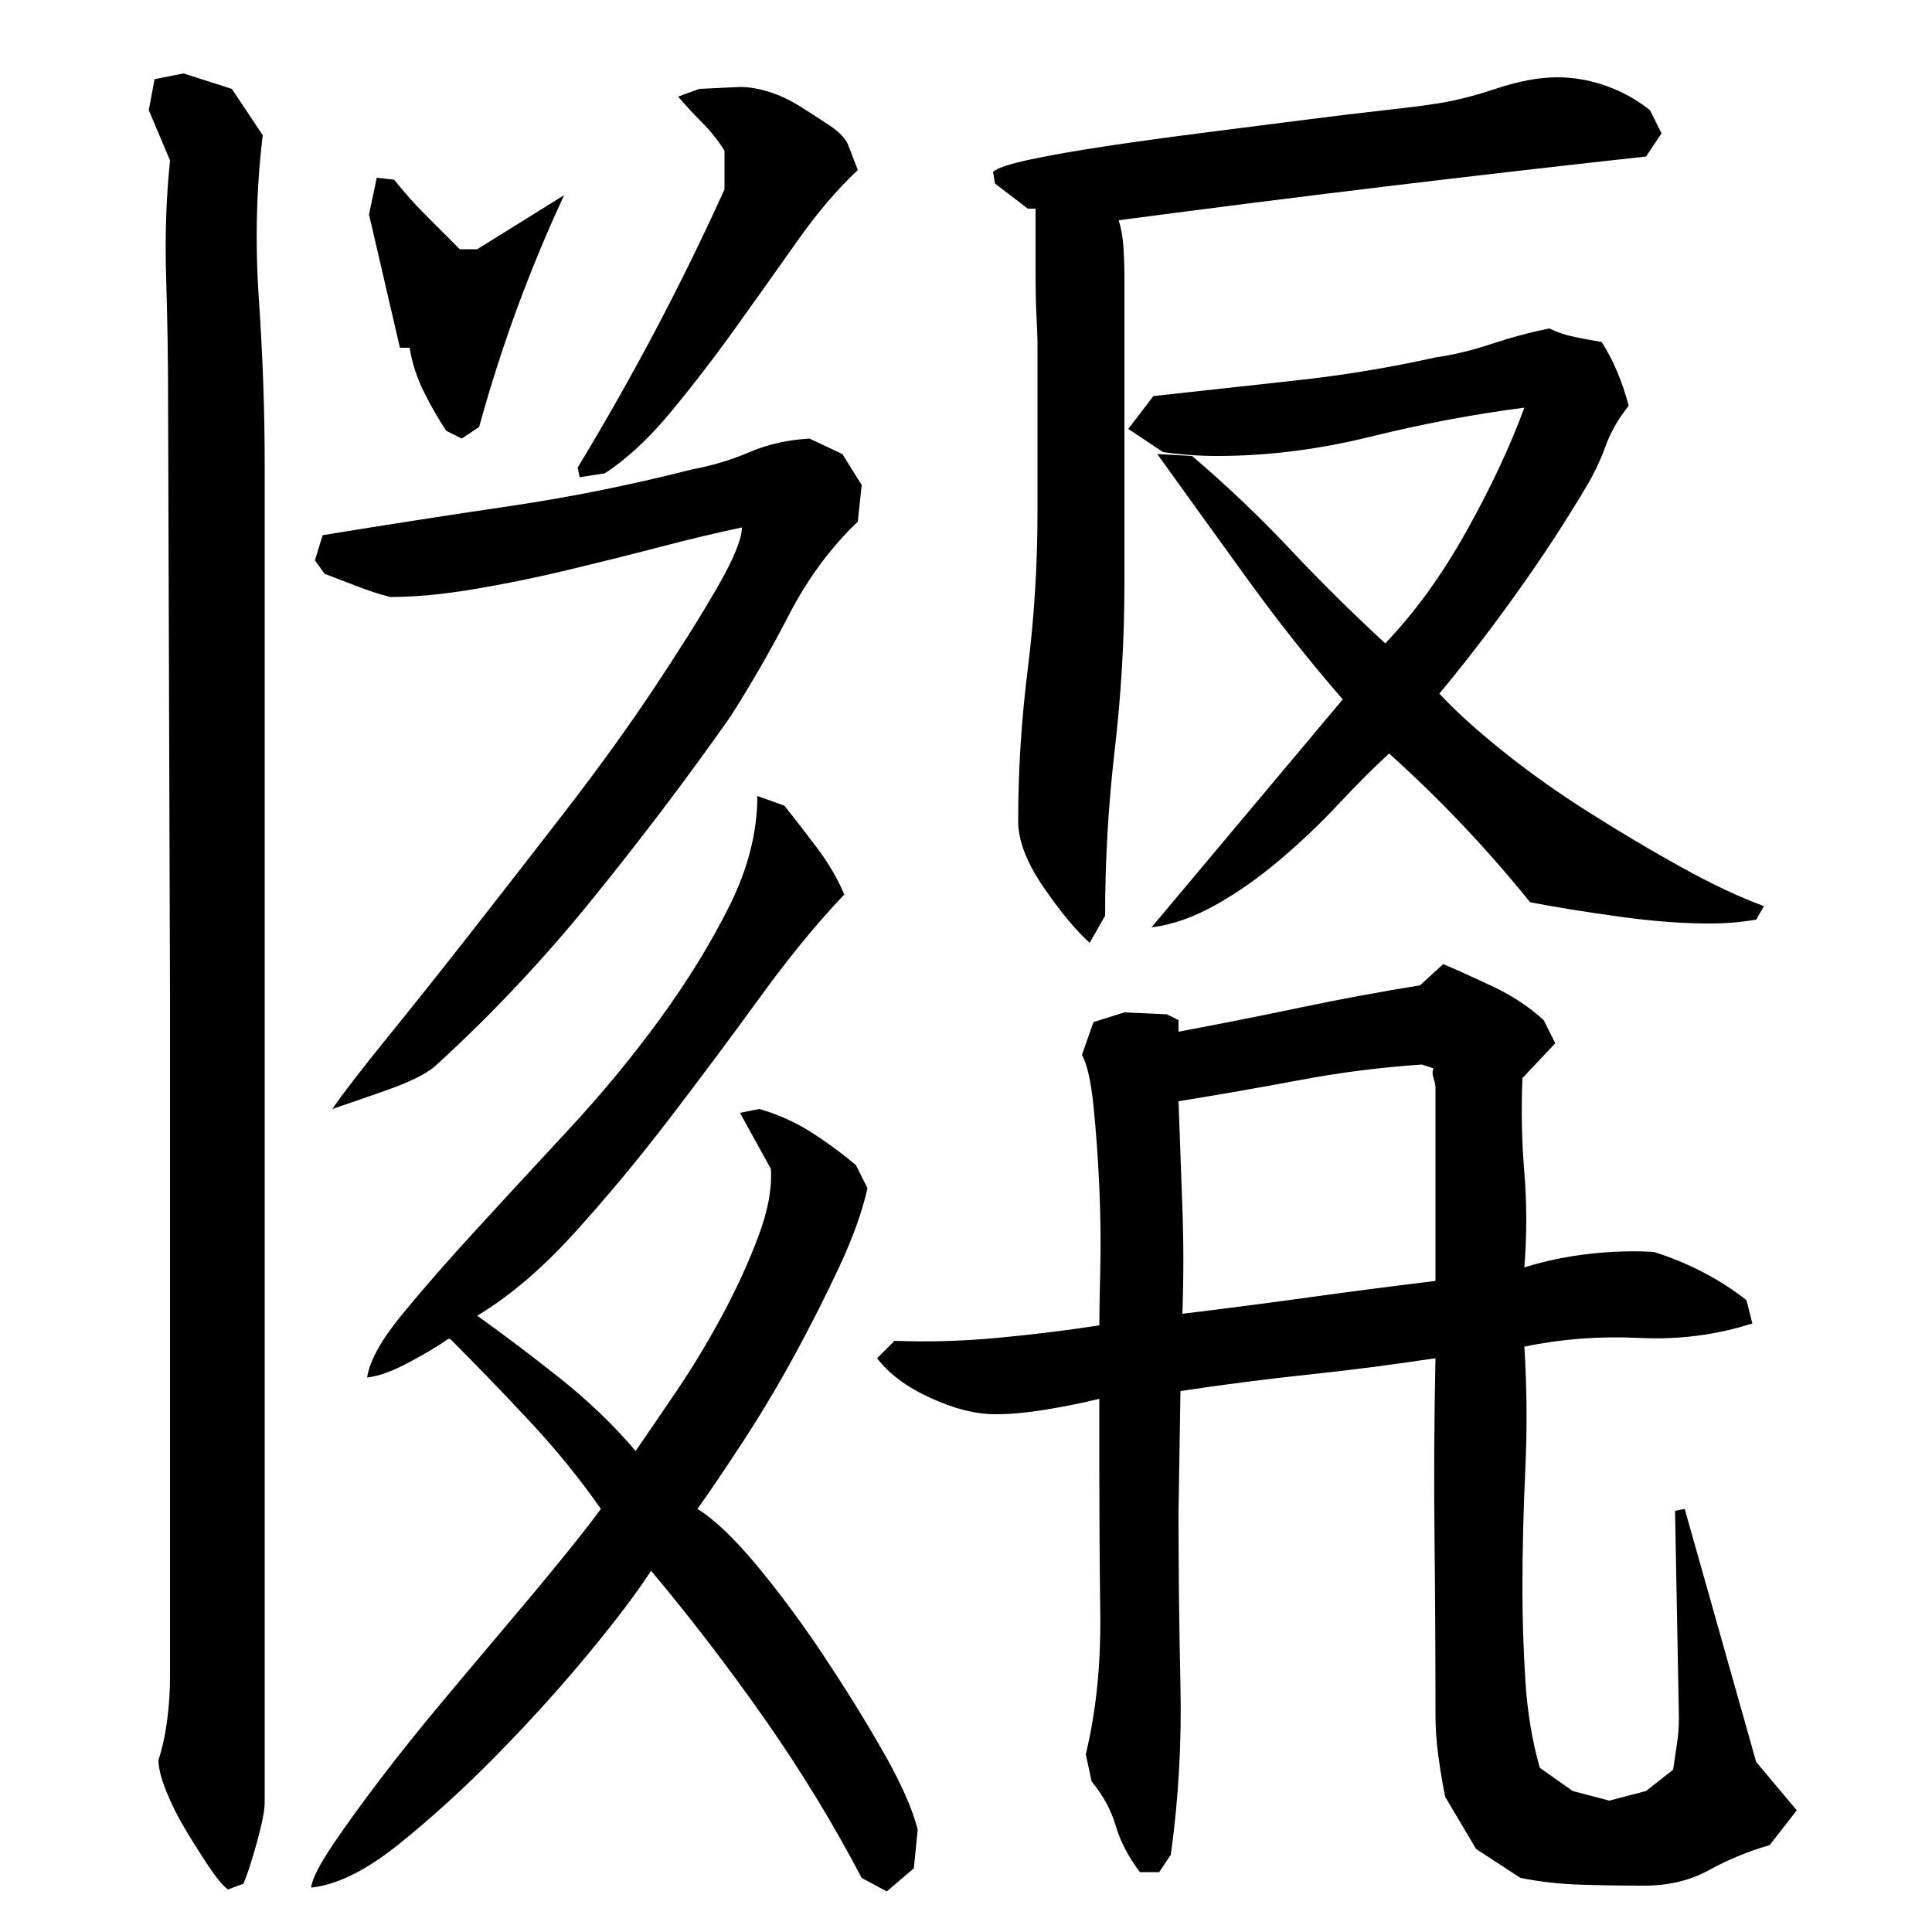 <?xml version="1.0" encoding="utf-8"?>
<!-- Generator: Adobe Illustrator 16.0.0, SVG Export Plug-In . SVG Version: 6.00 Build 0)  -->
<!DOCTYPE svg PUBLIC "-//W3C//DTD SVG 1.1//EN" "http://www.w3.org/Graphics/SVG/1.1/DTD/svg11.dtd">
<svg version="1.1" id="图层_1" xmlns="http://www.w3.org/2000/svg" xmlns:xlink="http://www.w3.org/1999/xlink" x="0px" y="0px"
	 width="1000px" height="1000px" viewBox="0 0 1000 1000" enable-background="new 0 0 1000 1000" xml:space="preserve">
<path d="M87.002,207.006c0-20.656-0.344-41.656-1-63c-0.672-21.328,0-41.656,2-61l-11-26l3-16l15-3l25,8l16,24
	c-3.344,27.344-4,55.672-2,85c2,29.344,3,57.672,3,85v693c0,4-1.344,10.828-4,20.5c-2.672,9.656-5,16.828-7,21.5l-8,3
	c-2.672-2-6-6-10-12s-8-12.344-12-19c-4-6.672-7.344-13.344-10-20c-2.672-6.672-4-12-4-16c2-6,3.5-12.844,4.5-20.5
	s1.5-15.156,1.5-22.5v-351L87.002,207.006z M337.002,813.006c-7.344,11.344-18.172,25.672-32.5,43c-14.344,17.344-30,34.656-47,52
	c-17,17.328-34,32.828-51,46.5c-17,13.656-32.172,21.156-45.5,22.5c0.656-4.672,4.5-12.172,11.5-22.5
	c7-10.344,15.328-21.844,25-34.5c9.656-12.672,20.5-26.172,32.5-40.5s23.5-28,34.5-41s20.656-24.656,29-35
	c8.328-10.328,14.156-17.828,17.5-22.5c-10.672-15.328-22.844-30.328-36.5-45c-13.672-14.656-27.5-29-41.5-43h-1
	c-4.672,3.344-11.344,7.344-20,12c-8.672,4.672-16,7.344-22,8c1.328-8.656,7.328-19.5,18-32.5c10.656-13,23.328-27.5,38-43.5
	c14.656-16,30.656-33.328,48-52c17.328-18.656,33.156-37.828,47.5-57.5c14.328-19.656,26.328-39.156,36-58.5
	c9.656-19.328,14.5-38.328,14.5-57l14,5c5.328,6.672,11,14,17,22s10.656,16,14,24c-14,14.672-28.5,32.344-43.5,53
	c-15,20.672-30.672,41.672-47,63c-16.344,21.344-32.844,41.172-49.5,59.5c-16.672,18.344-33.344,32.5-50,42.5
	c14,10,28.328,20.844,43,32.5c14.656,11.672,27.656,24.172,39,37.5c6-8.656,13.156-19.156,21.5-31.5
	c8.328-12.328,16.156-25.328,23.5-39c7.328-13.656,13.5-27.156,18.5-40.5c5-13.328,7.156-25,6.5-35l-16-29l10-2
	c9.328,2.672,18,6.5,26,11.5s16,10.844,24,17.5l6,12c-2.672,12-7.5,25.5-14.5,40.5s-14.672,30.172-23,45.5
	c-8.344,15.344-17.172,30.172-26.5,44.5c-9.344,14.344-17.344,26.172-24,35.5c8.656,5.344,18.828,15,30.5,29
	c11.656,14,23.156,29.5,34.5,46.5c11.328,17,21.656,33.656,31,50c9.328,16.328,15.328,29.828,18,40.5l-2,20l-14,12l-13-7
	c-14.672-28-31.344-55.344-50-82C377.33,863.35,357.658,837.678,337.002,813.006z M384.002,273.006c-12.672,2.672-26.672,6-42,10
	c-15.344,4-31.344,8-48,12c-16.672,4-33,7.344-49,10c-16,2.672-30.344,4-43,4c-5.344-1.328-11-3.156-17-5.5
	c-6-2.328-11.672-4.5-17-6.5l-5-7l4-13c32.656-5.328,64.828-10.328,96.5-15c31.656-4.656,63.156-11,94.5-19c10.656-2,20.656-5,30-9
	c9.328-4,19.656-6.328,31-7l17,8l10,16l-2,19c-14,13.344-25.844,29.344-35.5,48c-9.672,18.672-19.844,36.344-30.5,53
	c-22,31.344-45.844,62.844-71.5,94.5c-25.672,31.672-52.844,60.5-81.5,86.5c-4.672,4-13.172,8.172-25.5,12.5
	c-12.344,4.344-21.5,7.5-27.5,9.5c6-8.656,15.5-21,28.5-37s27.328-34,43-54c15.656-20,32-41,49-63s32.156-43,45.5-63
	c13.328-20,24.328-37.5,33-52.5C379.658,289.506,384.002,279.006,384.002,273.006z M195.002,92.006l9,1
	c5.328,6.672,10.828,12.844,16.5,18.5c5.656,5.672,11.5,11.5,17.5,17.5h9l45-28c-18,38.672-32.672,78.672-44,120l-9,6l-8-4
	c-4-6-7.844-12.656-11.5-20c-3.672-7.328-6.172-15-7.5-23h-5l-16-69L195.002,92.006z M444.002,88.006
	c-10.672,10-21.172,22.344-31.5,37c-10.344,14.672-21,29.672-32,45c-11,15.344-22.172,29.844-33.5,43.5
	c-11.344,13.672-22.672,24.172-34,31.5l-13,2l-1-5c28.656-47.328,54-95.328,76-144v-20c-3.344-5.328-7.172-10.156-11.5-14.5
	c-4.344-4.328-8.5-8.828-12.5-13.5l11-4l21-1c4.656,0,9.656,0.844,15,2.5c5.328,1.672,10.656,4.172,16,7.5
	c5.328,3.344,10.5,6.672,15.5,10c5,3.344,8.156,6.672,9.5,10L444.002,88.006z M610.002,534.006c21.328-4,42.328-8.156,63-12.5
	c20.656-4.328,41.328-8.156,62-11.5l12-11c9.328,4,18.5,8.172,27.5,12.5c9,4.344,17.156,9.844,24.5,16.5l6,12l-17,18
	c-0.672,16.672-0.344,33,1,49c1.328,16,1.328,32.344,0,49c10.656-3.328,21.828-5.656,33.5-7c11.656-1.328,22.828-1.656,33.5-1
	c8.656,2.672,17.156,6.172,25.5,10.5c8.328,4.344,15.828,9.172,22.5,14.5l3,12c-18.672,6-38.172,8.5-58.5,7.5
	c-20.344-1-40.172,0.5-59.5,4.5c1.328,21.344,1.5,42.5,0.5,63.5s-1.5,41.844-1.5,62.5c0,14.672,0.5,30.172,1.5,46.5
	c1,16.344,3.5,31.5,7.5,45.5l17,12l19,5l19-5l14-11c0.656-4.672,1.328-9.172,2-13.5c0.656-4.344,1-8.844,1-13.5l-2-107l5-1l37,131
	l21,25l-14,18c-11.344,3.328-21.844,7.656-31.5,13c-9.672,5.328-20.844,8-33.5,8c-11.344,0-22.344-0.172-33-0.5
	c-10.672-0.344-21-1.5-31-3.5l-23-15l-16-27c-1.344-6.672-2.5-13.672-3.5-21c-1-7.344-1.5-14.344-1.5-21
	c0-31.328-0.172-62.156-0.5-92.5c-0.344-30.328-0.172-61.156,0.5-92.5c-22,3.344-44,6.172-66,8.5c-22,2.344-44,5.172-66,8.5l-1,63
	c0,30,0.328,59.844,1,89.5c0.656,29.656-1,58.828-5,87.5l-6,9h-10c-6-8-10.172-16-12.5-24c-2.344-8-6.5-15.672-12.5-23l-3-14
	c5.328-22,7.828-46.328,7.5-73c-0.344-26.656-0.5-51.328-0.5-74v-37c-8,2-17,3.844-27,5.5c-10,1.672-19,2.5-27,2.5
	c-10,0-21.172-2.828-33.5-8.5c-12.344-5.656-21.5-12.5-27.5-20.5l9-9c17.328,0.672,35,0.172,53-1.5c18-1.656,35.656-3.828,53-6.5
	c0-5.328,0.156-14.828,0.5-28.5c0.328-13.656,0.156-28-0.5-43c-0.672-15-1.672-29-3-42c-1.344-13-3.344-21.828-6-26.5l6-17l16-5
	l22,1l6,3V534.006z M582.002,302.006c0,28.672-1.672,57.344-5,86c-3.344,28.672-5,57.344-5,86l-8,14
	c-7.344-6.656-15.344-16.328-24-29c-8.672-12.656-13-24-13-34c0-26,1.656-52.328,5-79c3.328-26.656,5-53.656,5-81v-88
	c0-2-0.172-6.328-0.5-13c-0.344-6.656-0.5-14.156-0.5-22.5c0-8.328,0-15.5,0-21.5s0-10,0-12h-4l-17-13l-1-6c2-2,8.5-4.156,19.5-6.5
	c11-2.328,24.328-4.656,40-7c15.656-2.328,32.656-4.656,51-7c18.328-2.328,35.328-4.5,51-6.5c15.656-2,29.5-3.656,41.5-5
	c12-1.328,20-2.328,24-3c10-1.328,21-4,33-8s22.656-6,32-6c8.656,0,17.156,1.5,25.5,4.5c8.328,3,15.828,7.172,22.5,12.5l6,12l-8,12
	c-91.344,10-182.344,21-273,33c1.328,4,2.156,8.672,2.5,14c0.328,5.344,0.5,10,0.5,14V302.006z M617.002,236.006
	c18,15.344,34.828,31.344,50.5,48c15.656,16.672,32.156,33,49.5,49c15.328-16,29.328-35.328,42-58c12.656-22.656,22.656-44,30-64
	c-26,3.344-52.5,8.344-79.5,15c-27,6.672-53.5,10-79.5,10c-4.672,0-9.344-0.156-14-0.5c-4.672-0.328-9.344-0.828-14-1.5l-18-12
	l13-17c24-2.656,48.328-5.328,73-8c24.656-2.656,49-6.656,73-12c9.328-1.328,19-3.656,29-7c10-3.328,20-6,30-8c4,2,8.5,3.5,13.5,4.5
	s9.5,1.844,13.5,2.5c6,9.344,10.656,20.344,14,33c-5.344,6.672-9.344,13.672-12,21c-2.672,7.344-6,14.344-10,21
	c-10.672,18-22.672,36.344-36,55c-13.344,18.672-26.672,36-40,52c8,8.672,18.828,18.5,32.5,29.5c13.656,11,28.656,21.672,45,32
	c16.328,10.344,32.328,19.844,48,28.5c15.656,8.672,29.828,15.344,42.5,20l-4,7c-4,0.672-8,1.172-12,1.5c-4,0.344-8,0.5-12,0.5
	c-14,0-29.5-1.156-46.5-3.5c-17-2.328-32.5-4.828-46.5-7.5c-11.344-14-23-27.328-35-40c-12-12.656-24.672-25-38-37
	c-8,7.344-16.672,16-26,26c-9.344,10-19.5,19.672-30.5,29c-11,9.344-22.172,17.172-33.5,23.5c-11.344,6.344-22.344,10.172-33,11.5
	l99-118c-17.344-20-33.844-40.828-49.5-62.5c-15.672-21.656-31.172-43.156-46.5-64.5L617.002,236.006z M612.002,680.006
	c22-2.656,43.828-5.5,65.5-8.5c21.656-3,43.5-5.828,65.5-8.5v-44v-56c0-1.328-0.344-3-1-5c-0.672-2-0.672-3.656,0-5l-6-2
	c-20.672,1.344-41.672,4-63,8c-21.344,4-42.344,7.672-63,11c0.656,18.672,1.328,37,2,55
	C612.658,643.006,612.658,661.35,612.002,680.006z"/>
</svg>

